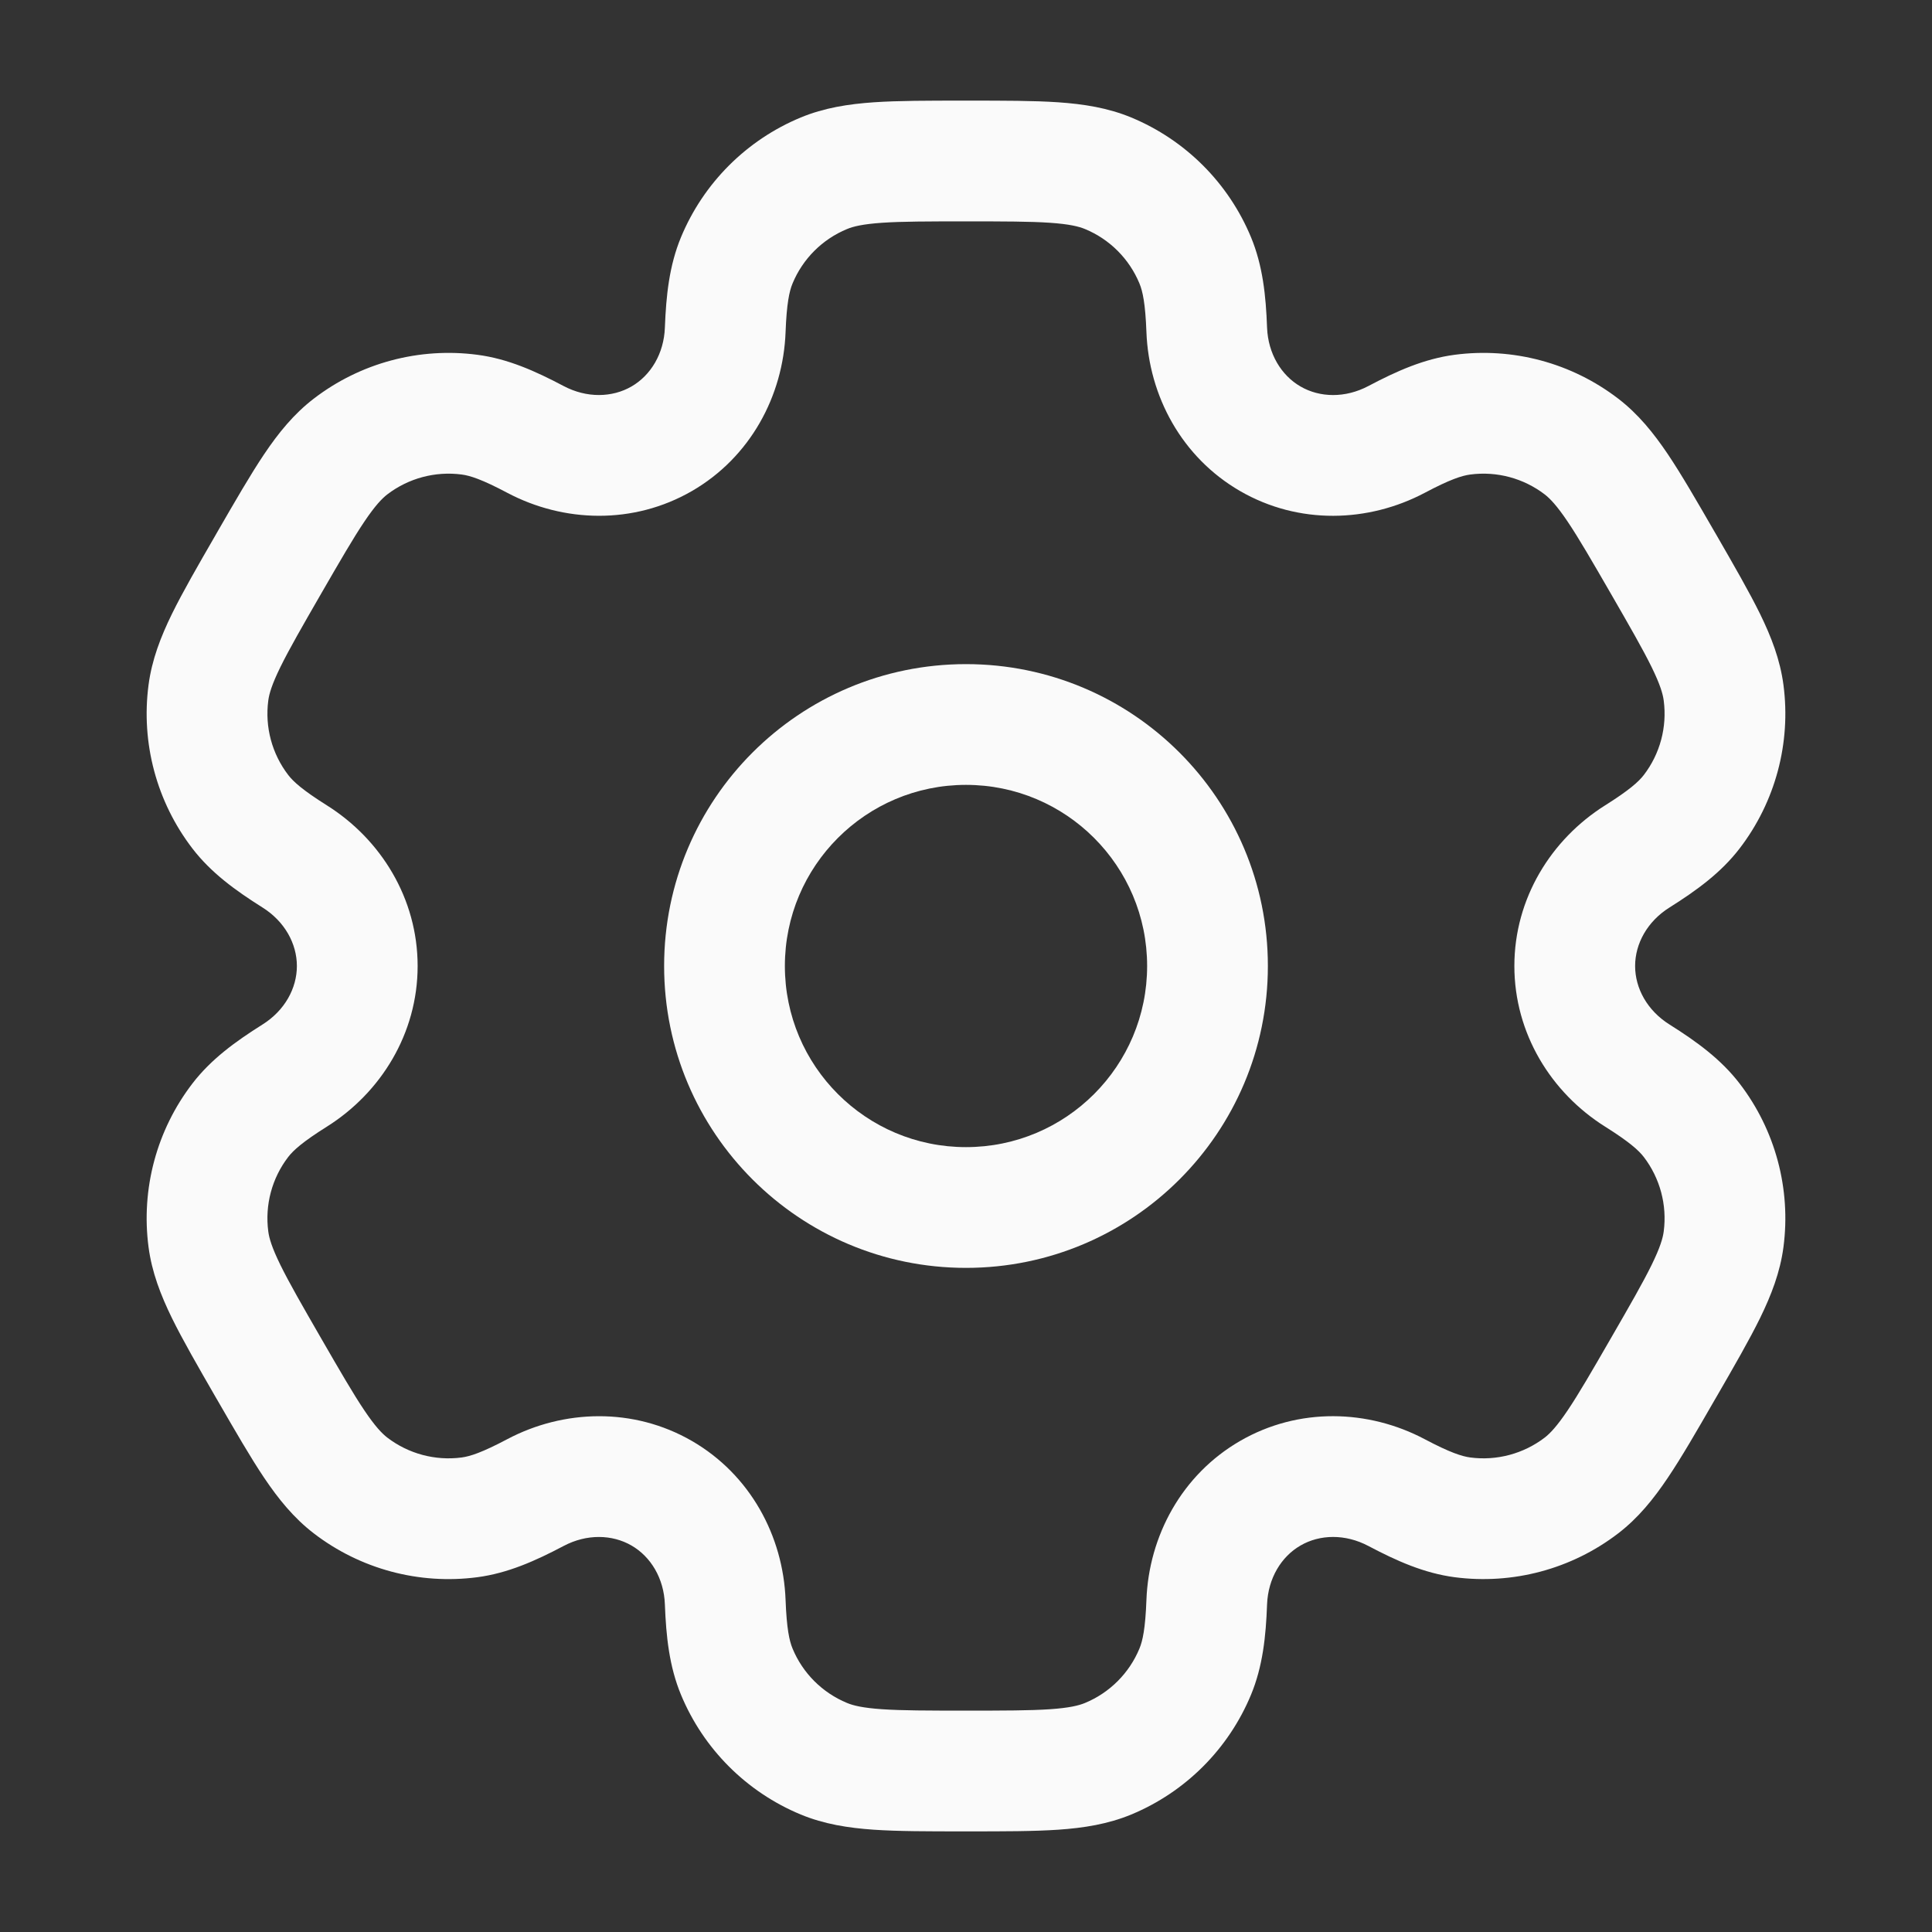 <svg width="36" height="36" viewBox="0 0 36 36" fill="none" xmlns="http://www.w3.org/2000/svg">
<rect x="0" y="0" width="36" height="36" fill="#333333" stroke="none"/>
<path fill-rule="evenodd" clip-rule="evenodd" d="M18 12.375C14.893 12.375 12.375 14.893 12.375 18C12.375 21.107 14.893 23.625 18 23.625C21.107 23.625 23.625 21.107 23.625 18C23.625 14.893 21.107 12.375 18 12.375ZM14.625 18C14.625 16.136 16.136 14.625 18 14.625C19.864 14.625 21.375 16.136 21.375 18C21.375 19.864 19.864 21.375 18 21.375C16.136 21.375 14.625 19.864 14.625 18Z" fill="#FAFAFA"/>
<path fill-rule="evenodd" clip-rule="evenodd" d="M17.962 1.875C17.295 1.875 16.739 1.875 16.282 1.906C15.806 1.939 15.357 2.009 14.921 2.189C13.911 2.608 13.108 3.411 12.689 4.421C12.471 4.948 12.412 5.502 12.389 6.105C12.371 6.589 12.127 6.994 11.766 7.202C11.405 7.41 10.933 7.42 10.504 7.194C9.971 6.912 9.461 6.685 8.896 6.611C7.812 6.468 6.715 6.762 5.847 7.428C5.473 7.715 5.187 8.069 4.921 8.465C4.666 8.845 4.388 9.327 4.054 9.905L4.017 9.97C3.683 10.548 3.405 11.03 3.203 11.441C2.994 11.869 2.83 12.293 2.768 12.761C2.625 13.845 2.919 14.942 3.585 15.81C3.932 16.262 4.383 16.59 4.893 16.911C5.304 17.169 5.532 17.583 5.532 18C5.532 18.417 5.304 18.831 4.893 19.089C4.383 19.41 3.932 19.738 3.585 20.19C2.919 21.058 2.625 22.155 2.768 23.239C2.83 23.707 2.994 24.131 3.203 24.559C3.405 24.97 3.683 25.452 4.016 26.03L4.054 26.095C4.388 26.673 4.666 27.155 4.921 27.535C5.187 27.93 5.473 28.285 5.847 28.572C6.714 29.238 7.811 29.532 8.896 29.389C9.461 29.314 9.97 29.088 10.504 28.806C10.932 28.58 11.405 28.59 11.766 28.798C12.127 29.006 12.371 29.41 12.389 29.895C12.412 30.498 12.471 31.052 12.689 31.579C13.108 32.589 13.911 33.392 14.921 33.811C15.357 33.991 15.806 34.061 16.282 34.094C16.739 34.125 17.295 34.125 17.962 34.125H18.038C18.705 34.125 19.261 34.125 19.718 34.094C20.194 34.061 20.643 33.991 21.079 33.811C22.089 33.392 22.892 32.589 23.311 31.579C23.529 31.052 23.588 30.498 23.61 29.895C23.629 29.41 23.873 29.006 24.234 28.798C24.595 28.589 25.067 28.58 25.496 28.806C26.029 29.088 26.539 29.314 27.104 29.389C28.188 29.531 29.285 29.238 30.153 28.572C30.527 28.285 30.813 27.93 31.078 27.535C31.334 27.155 31.612 26.673 31.945 26.095L31.983 26.03C32.317 25.452 32.595 24.97 32.797 24.559C33.006 24.131 33.17 23.707 33.232 23.239C33.375 22.155 33.081 21.058 32.415 20.19C32.068 19.738 31.617 19.41 31.107 19.089C30.696 18.831 30.468 18.417 30.468 18C30.468 17.583 30.696 17.169 31.107 16.911C31.617 16.59 32.068 16.262 32.415 15.81C33.081 14.942 33.375 13.845 33.232 12.761C33.17 12.293 33.006 11.869 32.797 11.441C32.595 11.03 32.317 10.548 31.984 9.97L31.946 9.905C31.612 9.327 31.334 8.845 31.079 8.465C30.813 8.07 30.527 7.715 30.153 7.428C29.285 6.762 28.189 6.468 27.104 6.611C26.539 6.686 26.029 6.912 25.496 7.194C25.067 7.42 24.595 7.411 24.234 7.202C23.873 6.994 23.629 6.589 23.61 6.105C23.588 5.502 23.529 4.948 23.311 4.421C22.892 3.411 22.089 2.608 21.079 2.189C20.643 2.009 20.194 1.939 19.718 1.906C19.261 1.875 18.705 1.875 18.038 1.875H17.962ZM15.783 4.268C15.898 4.22 16.074 4.176 16.435 4.151C16.806 4.126 17.286 4.125 18 4.125C18.714 4.125 19.194 4.126 19.565 4.151C19.926 4.176 20.102 4.22 20.218 4.268C20.677 4.458 21.042 4.823 21.232 5.282C21.292 5.427 21.342 5.653 21.362 6.189C21.407 7.378 22.02 8.522 23.109 9.151C24.198 9.78 25.496 9.739 26.548 9.183C27.021 8.932 27.242 8.862 27.398 8.842C27.891 8.777 28.389 8.911 28.784 9.213C28.883 9.29 29.009 9.42 29.211 9.72C29.419 10.029 29.659 10.444 30.016 11.062C30.373 11.681 30.612 12.097 30.776 12.431C30.935 12.756 30.985 12.93 31.001 13.054C31.066 13.547 30.933 14.046 30.63 14.441C30.534 14.565 30.363 14.721 29.91 15.006C28.903 15.639 28.218 16.742 28.218 18C28.218 19.257 28.902 20.361 29.91 20.994C30.363 21.279 30.534 21.435 30.63 21.559C30.932 21.954 31.066 22.453 31.001 22.946C30.985 23.07 30.935 23.244 30.776 23.569C30.612 23.903 30.373 24.319 30.016 24.937C29.659 25.556 29.419 25.971 29.211 26.28C29.009 26.58 28.883 26.71 28.784 26.787C28.389 27.089 27.89 27.223 27.397 27.158C27.242 27.137 27.021 27.068 26.547 26.817C25.496 26.261 24.198 26.22 23.109 26.849C22.02 27.478 21.407 28.622 21.362 29.811C21.342 30.347 21.292 30.573 21.232 30.718C21.042 31.177 20.677 31.542 20.218 31.732C20.102 31.78 19.926 31.824 19.565 31.849C19.194 31.874 18.714 31.875 18 31.875C17.286 31.875 16.806 31.874 16.435 31.849C16.074 31.824 15.898 31.78 15.783 31.732C15.323 31.542 14.958 31.177 14.768 30.718C14.708 30.573 14.658 30.347 14.638 29.811C14.593 28.622 13.98 27.478 12.891 26.849C11.802 26.221 10.504 26.261 9.452 26.817C8.978 27.068 8.758 27.137 8.602 27.158C8.109 27.223 7.611 27.089 7.216 26.787C7.117 26.71 6.991 26.58 6.789 26.28C6.581 25.971 6.341 25.556 5.984 24.938C5.627 24.319 5.388 23.903 5.224 23.569C5.065 23.244 5.015 23.07 4.999 22.946C4.934 22.453 5.067 21.954 5.37 21.559C5.466 21.435 5.636 21.279 6.09 20.994C7.097 20.361 7.782 19.258 7.782 18C7.782 16.742 7.097 15.639 6.09 15.006C5.637 14.721 5.466 14.565 5.37 14.44C5.068 14.046 4.934 13.547 4.999 13.054C5.015 12.93 5.065 12.756 5.224 12.431C5.388 12.097 5.627 11.681 5.984 11.062C6.341 10.444 6.581 10.029 6.789 9.72C6.991 9.42 7.117 9.29 7.216 9.213C7.611 8.911 8.11 8.777 8.603 8.842C8.758 8.862 8.979 8.932 9.453 9.183C10.504 9.739 11.802 9.779 12.891 9.151C13.98 8.522 14.593 7.378 14.638 6.189C14.658 5.653 14.708 5.427 14.768 5.282C14.958 4.823 15.323 4.458 15.783 4.268Z" fill="#FAFAFA"/>
</svg>
